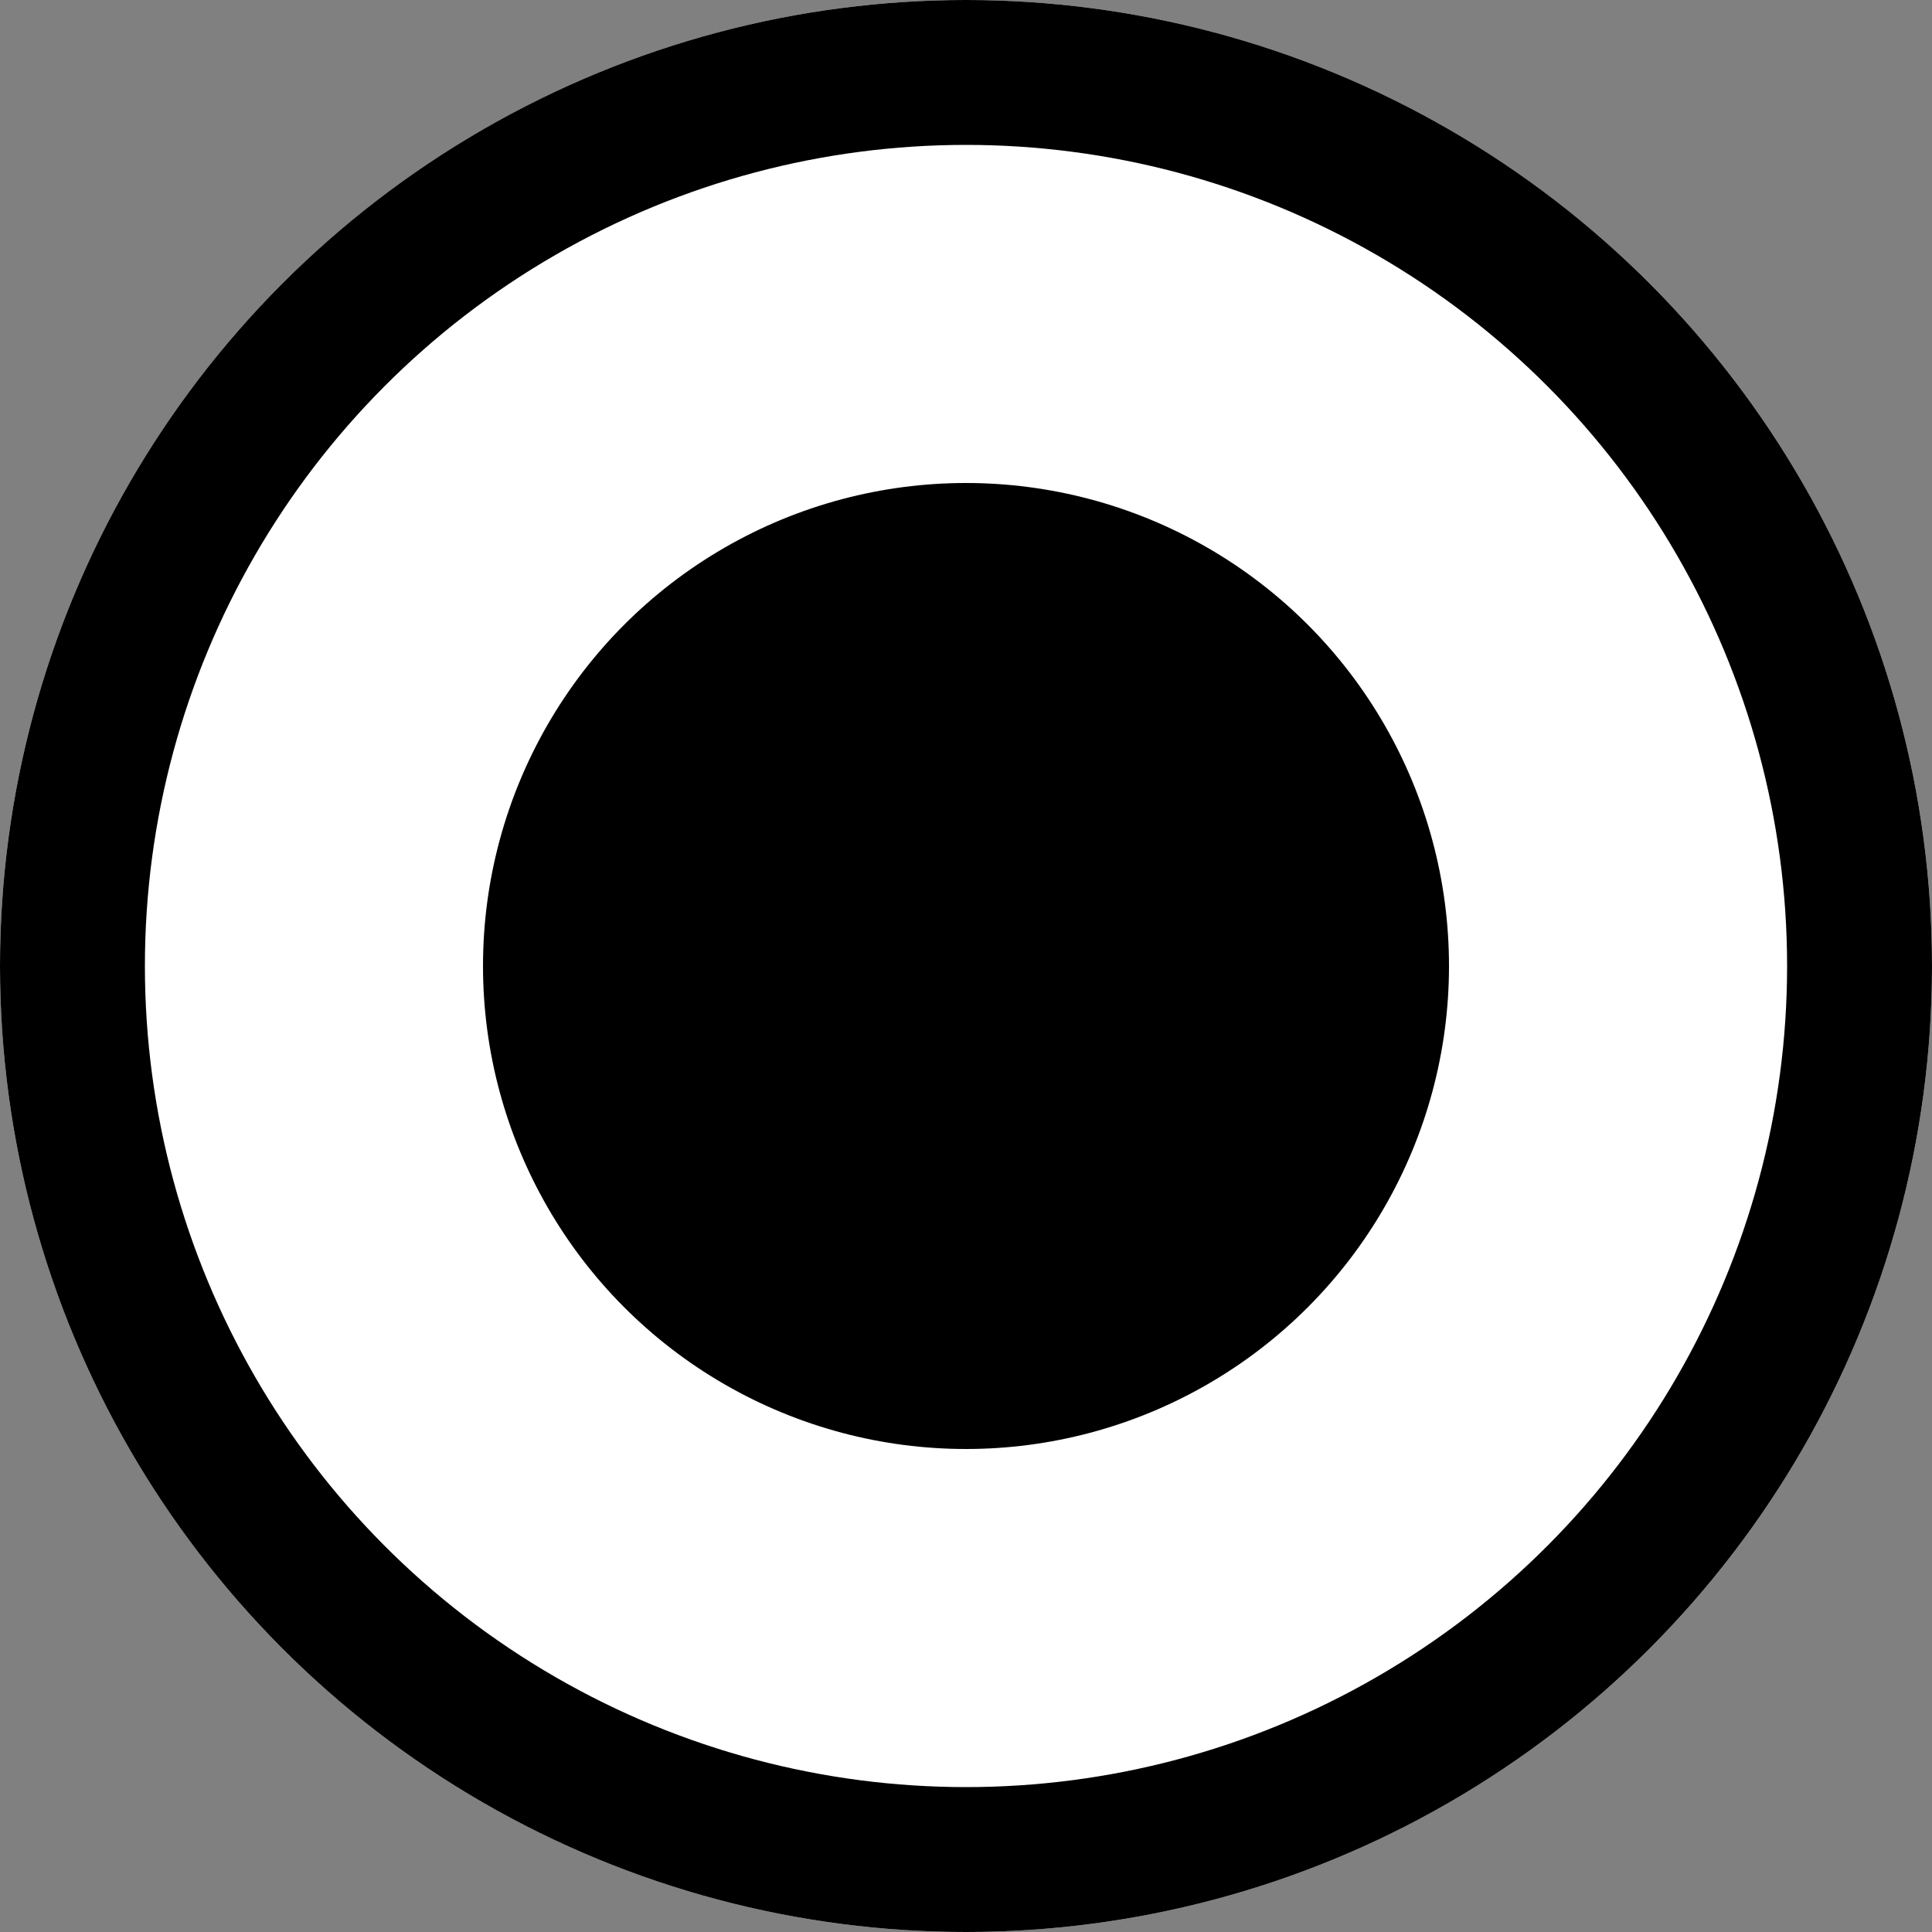<svg xmlns="http://www.w3.org/2000/svg" width="40" height="40" viewBox="0 0 40 40">
  <rect x="0" y="0" width="40" height="40" fill="#808080" stroke="none"/>
  <g id="Group_636" data-name="Group 636" transform="translate(-368 -3795)">
    <g id="Ellipse_141" data-name="Ellipse 141" transform="translate(368 3795)" fill="#fff" stroke="#000" stroke-width="3">
      <circle cx="20" cy="20" r="20" stroke="none"/>
      <circle cx="20" cy="20" r="18.5" fill="none"/>
    </g>
    <circle id="Ellipse_142" data-name="Ellipse 142" cx="10" cy="10" r="10" transform="translate(378 3805)"/>
  </g>
</svg>
